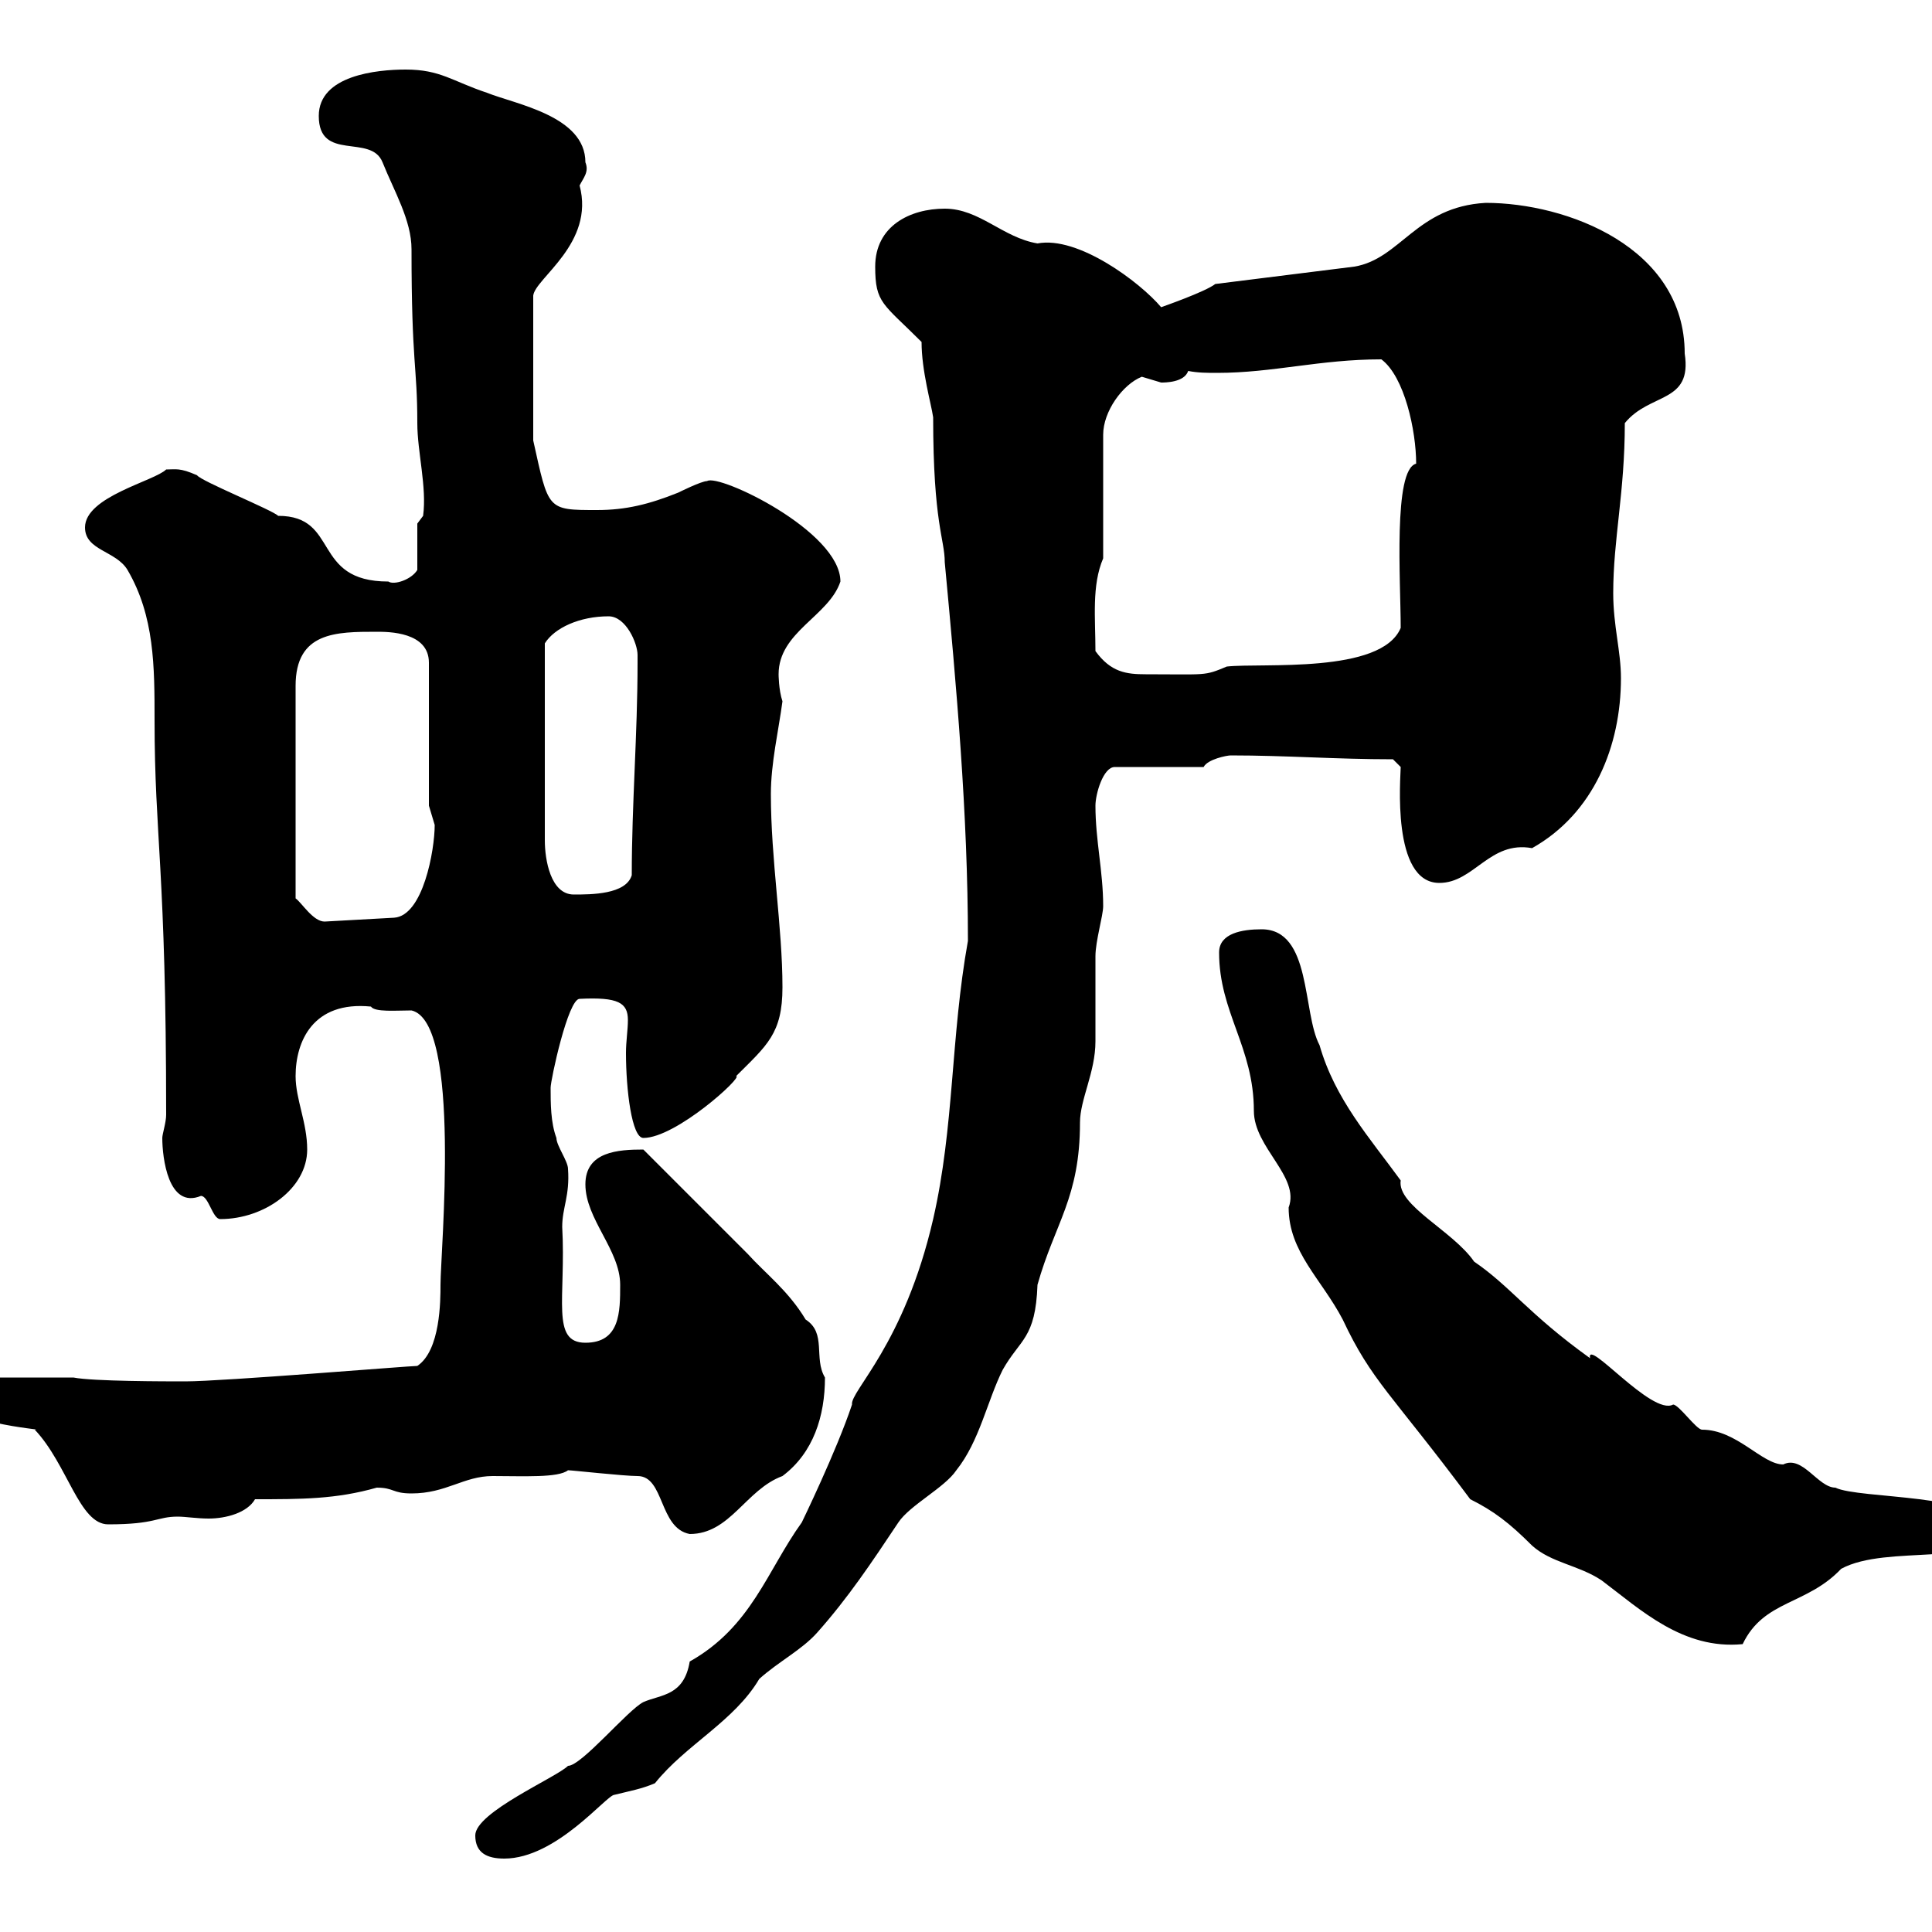 <svg xmlns="http://www.w3.org/2000/svg" xmlns:xlink="http://www.w3.org/1999/xlink" width="300" height="300"><path d="M73.80 285C73.80 287.70 75.60 288.60 78.30 288.60C86.40 288.60 94.20 278.70 95.40 278.70C97.80 278.10 99.60 277.80 101.70 276.90C106.50 270.90 114 267.30 117.90 260.70C120.90 258 124.50 256.20 126.90 253.50C131.70 248.10 135.30 242.70 139.50 236.40C141.30 233.70 146.70 231 148.50 228.30C152.10 223.80 153.30 217.50 155.70 212.70C158.40 207.90 160.80 207.90 161.10 199.50C163.80 189.90 167.70 186 167.70 174.30C167.70 170.70 170.10 166.50 170.10 161.70C170.10 160.50 170.10 149.70 170.10 148.50C170.10 146.10 171.30 142.20 171.30 140.70C171.30 135.30 170.10 130.50 170.10 125.10C170.10 123.30 171.30 119.10 173.10 119.10L186.90 119.10C187.50 117.90 190.50 117.30 191.10 117.30C199.80 117.30 207.30 117.90 216.30 117.90L217.50 119.10C217.50 120.60 216 137.10 223.50 137.10C228.90 137.10 231.30 130.50 237.90 131.70C247.50 126.30 251.70 115.80 251.70 105.30C251.70 101.10 250.50 97.20 250.50 92.10C250.50 83.70 252.30 76.50 252.30 65.70C256.20 60.90 262.80 62.70 261.60 54.90C261.60 38.40 243.30 31.50 230.70 31.50C219.90 32.10 217.50 40.20 210.30 41.40L188.70 44.10C187.20 45.30 180.30 47.70 180.30 47.70C177 43.80 167.40 36.60 161.10 37.80C155.70 36.90 152.10 32.40 146.70 32.40C141.30 32.40 135.90 35.10 135.90 41.40C135.90 47.10 137.10 47.10 143.10 53.10C143.10 57.60 144.60 62.70 144.90 64.80C144.90 81.30 146.70 83.70 146.70 87.30C148.50 106.50 150.30 126.30 150.30 146.10C147.60 161.10 148.20 174.90 144.90 189.30C140.40 208.80 132 216 132.30 218.10C129.90 225.30 124.50 236.40 124.50 236.40C119.10 243.90 116.70 252.60 107.10 258C106.20 263.40 102.60 263.10 99.90 264.30C97.50 265.50 90.30 274.20 88.20 274.20C86.40 276 73.80 281.40 73.80 285ZM189.30 147.90C189.30 157.20 194.70 162.60 194.70 172.50C194.70 178.20 201.90 182.70 200.10 187.50C200.10 194.40 205.20 198.60 208.50 204.90C213 214.50 216 216.30 228.30 232.80C231.90 234.60 234.30 236.40 237.90 240C240.90 242.70 245.10 243 248.70 245.40C254.70 249.90 261.30 256.20 270.60 255.30C273.90 248.40 280.50 249.30 285.90 243.60C293.10 239.70 308.40 243.60 308.40 237.30C308.40 231.90 288.60 232.80 285 231C282.30 231 279.90 225.90 276.90 227.40C273.60 227.40 269.70 222 264.30 222C263.40 222 260.70 218.10 259.80 218.10C256.50 219.90 246.30 207.60 246.90 210.90C237.30 204 234.60 199.80 228.90 195.90C225.60 191.10 216.90 187.20 217.50 183.30C212.70 176.70 207.30 170.70 204.90 162.30C202.20 157.20 203.70 144.30 195.90 144.30C192.90 144.30 189.30 144.90 189.30 147.90ZM88.20 228.30C88.80 228.30 96.90 229.20 99 229.20C103.20 229.20 102.30 237.30 107.10 238.20C113.40 238.20 115.80 231.30 121.50 229.20C126.30 225.60 128.10 219.90 128.10 213.90C126.30 210.90 128.40 207 125.10 204.90C122.40 200.40 118.80 197.70 116.10 194.70L99.90 178.50C96 178.50 90.90 178.80 90.90 183.90C90.90 189.30 96.30 194.10 96.30 199.50C96.30 203.70 96.30 208.50 90.90 208.50C85.50 208.50 87.90 201.60 87.30 190.50C87.30 187.50 88.50 185.70 88.20 181.50C88.20 180.30 86.40 177.90 86.40 176.70C85.50 174.30 85.50 171.30 85.50 168.90C85.50 167.70 88.20 155.10 90 155.10C96 154.80 97.50 155.70 97.50 158.40C97.50 159.90 97.20 161.70 97.20 163.50C97.20 169.20 98.10 176.70 99.90 176.70C105 176.70 115.50 167.10 114.30 167.10C119.10 162.30 121.50 160.50 121.50 153.30C121.50 144 119.70 133.50 119.70 123.30C119.70 118.50 120.90 113.40 121.50 108.90C120.90 107.10 120.90 104.70 120.90 104.70C120.90 98.10 128.70 95.70 130.50 90.30C130.50 82.50 111.60 73.50 109.80 74.70C108.90 74.70 105.30 76.50 105.30 76.50C100.80 78.30 97.20 79.20 92.70 79.20C84.90 79.20 85.20 79.20 82.80 68.40L82.80 45.90C83.10 43.20 92.40 37.80 90 28.80C90.60 27.60 91.50 26.70 90.90 25.20C90.90 18 80.10 16.20 75.60 14.40C70.20 12.60 68.40 10.80 63 10.80C58.50 10.80 49.50 11.70 49.50 18C49.50 25.20 57.60 20.70 59.40 25.20C61.20 29.70 63.90 34.20 63.90 38.70C63.90 56.70 64.80 56.70 64.80 65.70C64.80 70.20 66.30 75.60 65.70 80.10L64.80 81.30L64.80 88.50C63.90 90 61.20 90.90 60.30 90.30C48.30 90.30 52.80 80.10 43.20 80.10C42.30 79.20 31.20 74.70 30.60 73.80C27.90 72.60 27.30 72.90 25.80 72.90C24 74.70 13.20 77.10 13.20 81.90C13.20 85.50 18 85.50 19.80 88.50C24 95.70 24 103.50 24 111.90C24 129.90 25.80 135 25.80 173.10C25.80 174.30 25.20 176.10 25.20 176.70C25.20 179.70 26.10 187.80 31.20 185.70C32.40 185.70 33 189.30 34.20 189.30C41.10 189.30 47.70 184.50 47.70 178.50C47.70 174.30 45.90 170.70 45.90 167.10C45.90 161.70 48.60 155.40 57.60 156.30C58.20 157.20 61.50 156.90 63.90 156.90C71.70 158.70 68.40 194.40 68.40 199.50C68.40 201.90 68.40 209.70 64.80 212.10C63.60 212.10 34.50 214.50 28.80 214.50C25.80 214.50 14.40 214.50 11.40 213.90L-7.20 213.90C-9 213.90-9 214.50-9 215.70C-9 221.10 7.80 222 5.40 222C10.50 227.40 12.30 236.70 16.80 236.70C24.30 236.70 24.30 235.50 27.60 235.50C28.80 235.50 30.60 235.80 32.40 235.80C35.10 235.80 38.40 234.90 39.60 232.80C46.80 232.80 52.20 232.80 58.50 231C61.20 231 60.90 231.90 63.90 231.90C69.30 231.90 72 229.20 76.50 229.20C81.30 229.20 86.70 229.50 88.20 228.30ZM58.50 98.10C60.30 98.10 66.60 98.10 66.60 102.90L66.60 125.10C66.60 125.10 67.50 128.10 67.50 128.10C67.50 132 65.70 142.20 61.20 142.50L50.40 143.10C48.60 143.10 46.80 140.10 45.90 139.50L45.90 106.50C45.90 98.10 52.20 98.10 58.50 98.10ZM94.50 95.70C97.20 95.70 99 99.90 99 101.70C99 102.90 99 102.90 99 102.90C99 114 98.10 124.80 98.10 135.90C97.20 138.90 91.80 138.90 89.10 138.90C85.50 138.90 84.60 133.50 84.60 130.50L84.60 99.90C86.10 97.50 90 95.70 94.50 95.70ZM170.10 101.10C170.10 96 169.50 90.90 171.30 86.70L171.30 67.50C171.30 63.90 174.30 59.70 177.30 58.50C177.30 58.50 180.30 59.40 180.30 59.40C180.90 59.40 183.90 59.40 184.50 57.60C186 57.90 187.50 57.90 189 57.90C197.70 57.90 204.90 55.80 214.50 55.80C218.10 58.50 219.90 66.90 219.90 72C216.30 72.90 217.50 90.30 217.50 97.50C214.50 104.70 195.90 102.90 190.50 103.50C186.90 105 187.50 104.70 177.90 104.70C174.90 104.70 172.50 104.40 170.10 101.10Z"/></svg>
